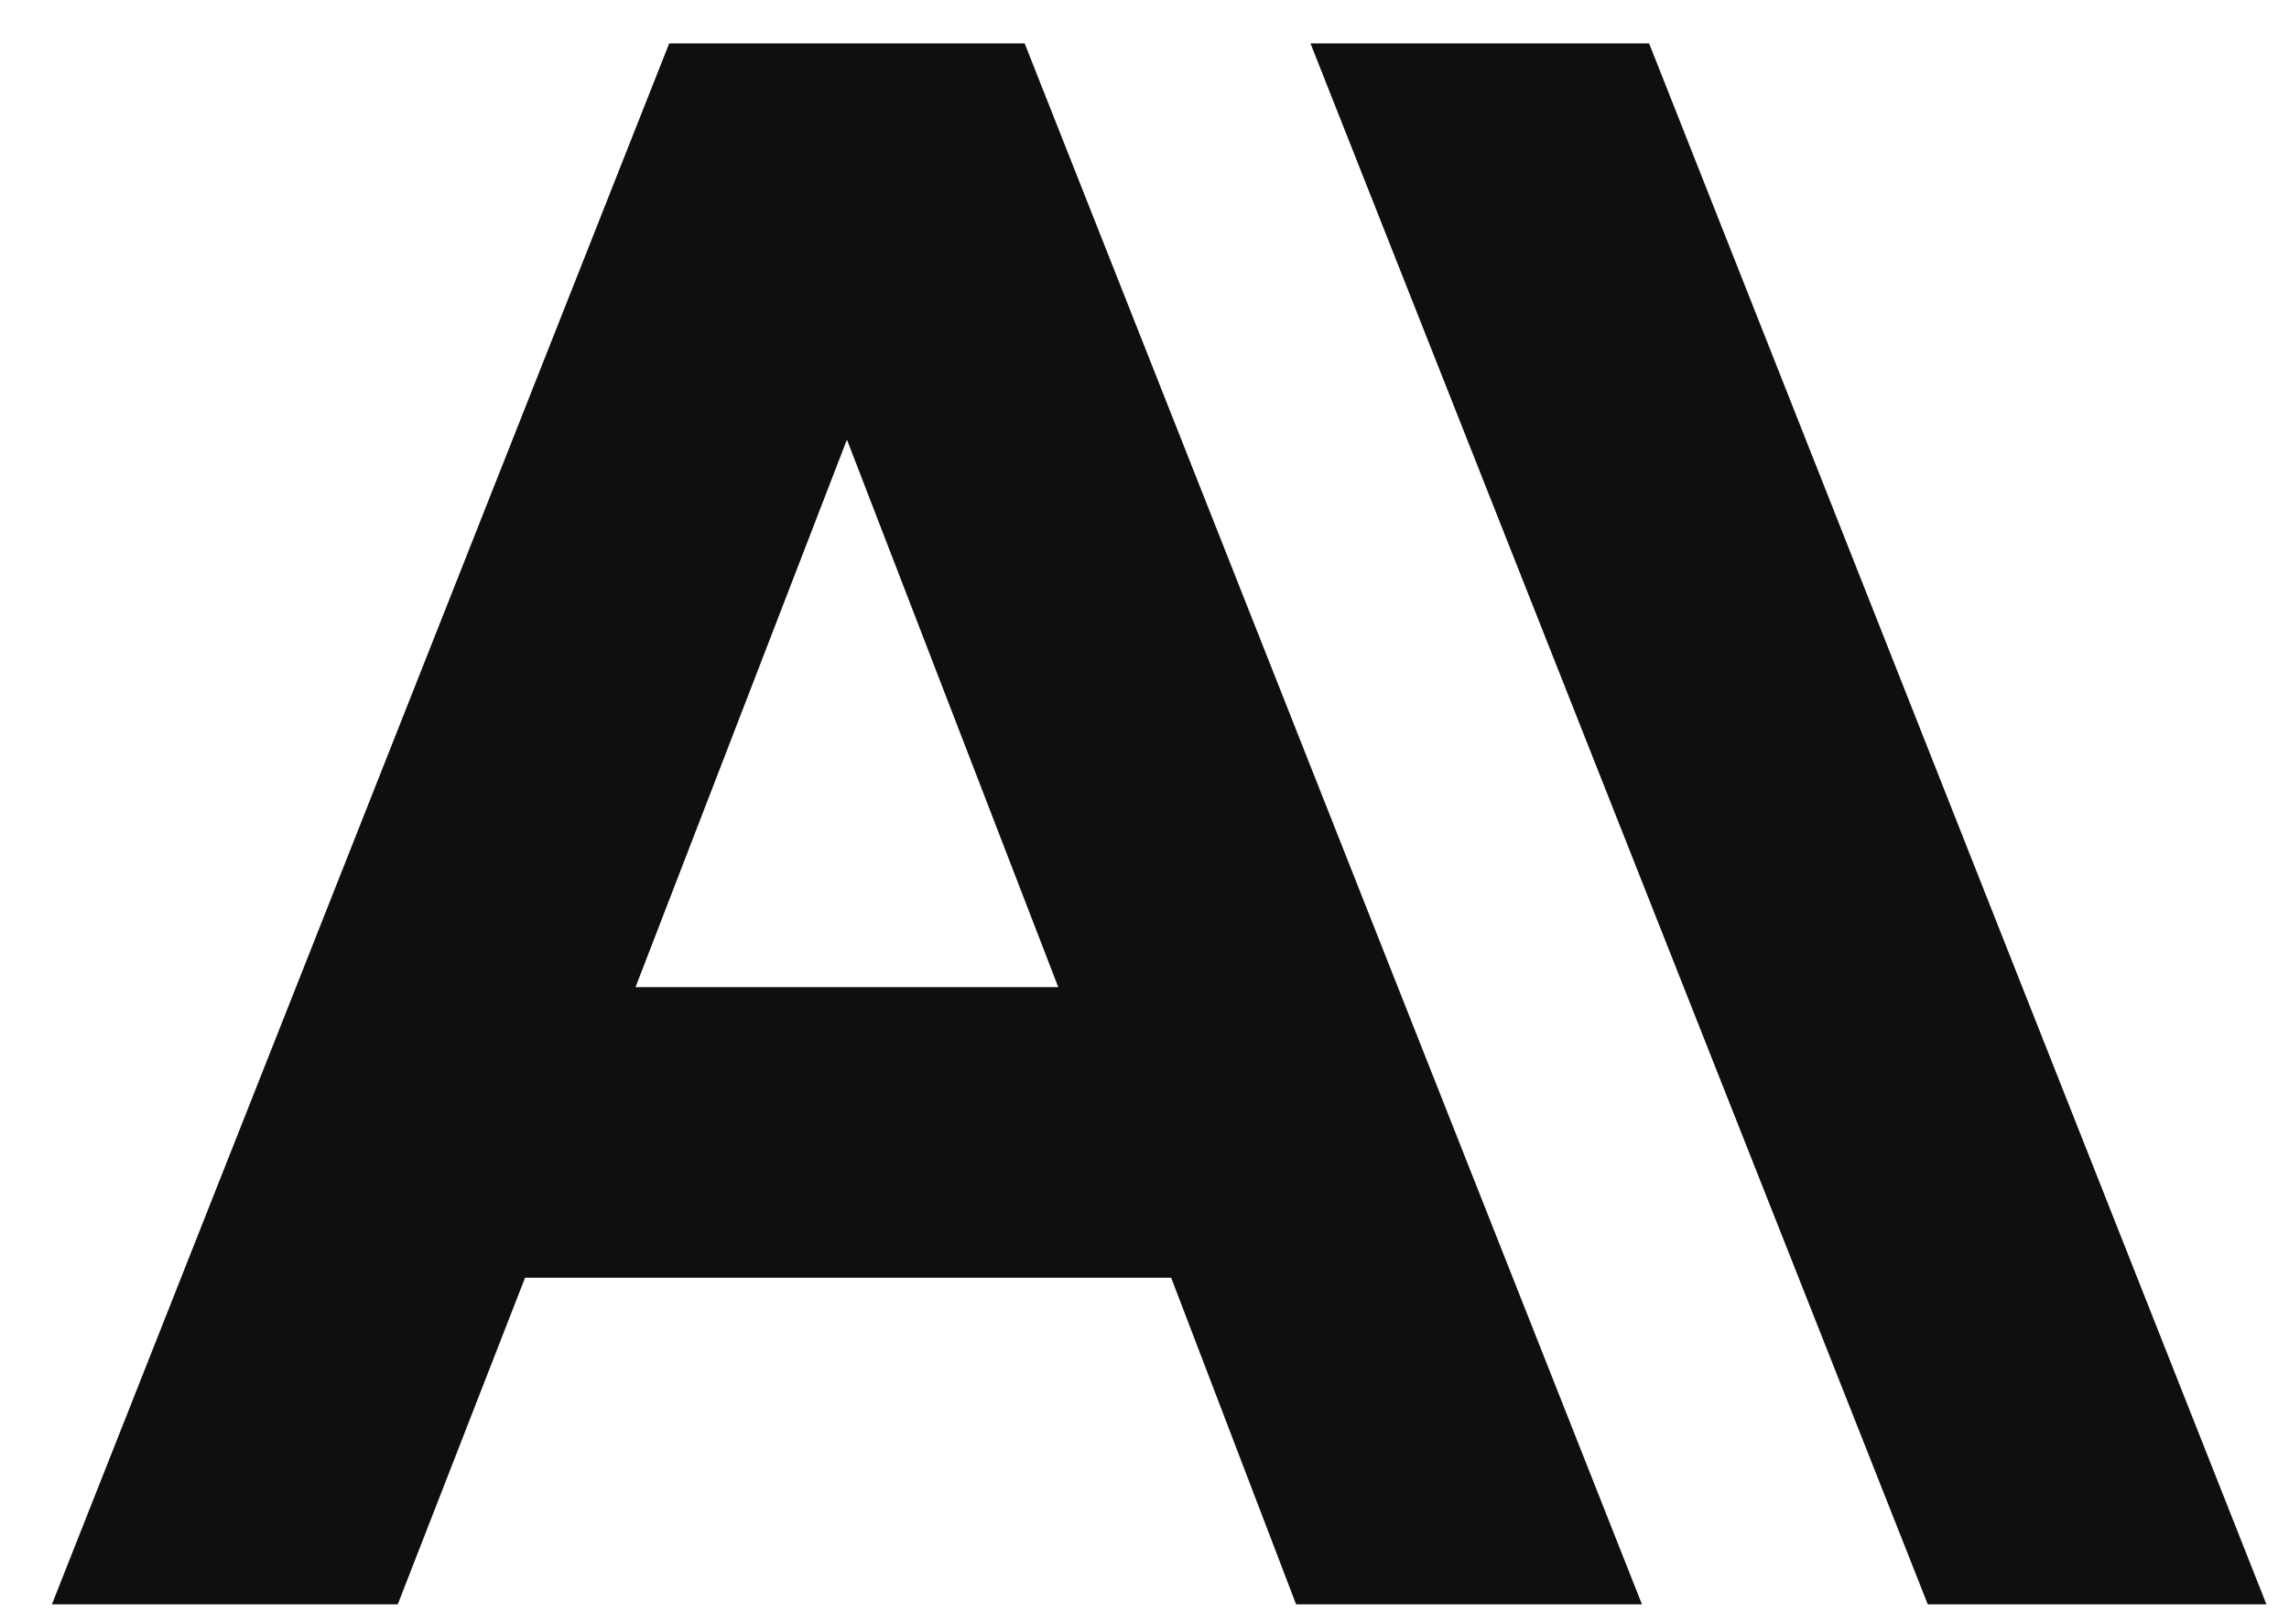 <?xml version="1.0" encoding="UTF-8"?>
<svg xmlns="http://www.w3.org/2000/svg" width="31" height="22" viewBox="0 0 31 22" fill="none">
  <path d="M22.334 0.588H17.748L26.108 21.731H30.694L22.334 0.588ZM9.063 0.588L0.703 21.731H5.387L7.111 17.307H15.861L17.553 21.731H22.237L13.877 0.588H9.063ZM8.607 13.371L11.47 5.955L14.332 13.371H8.607Z" fill="#0E0F10"></path>
</svg>
